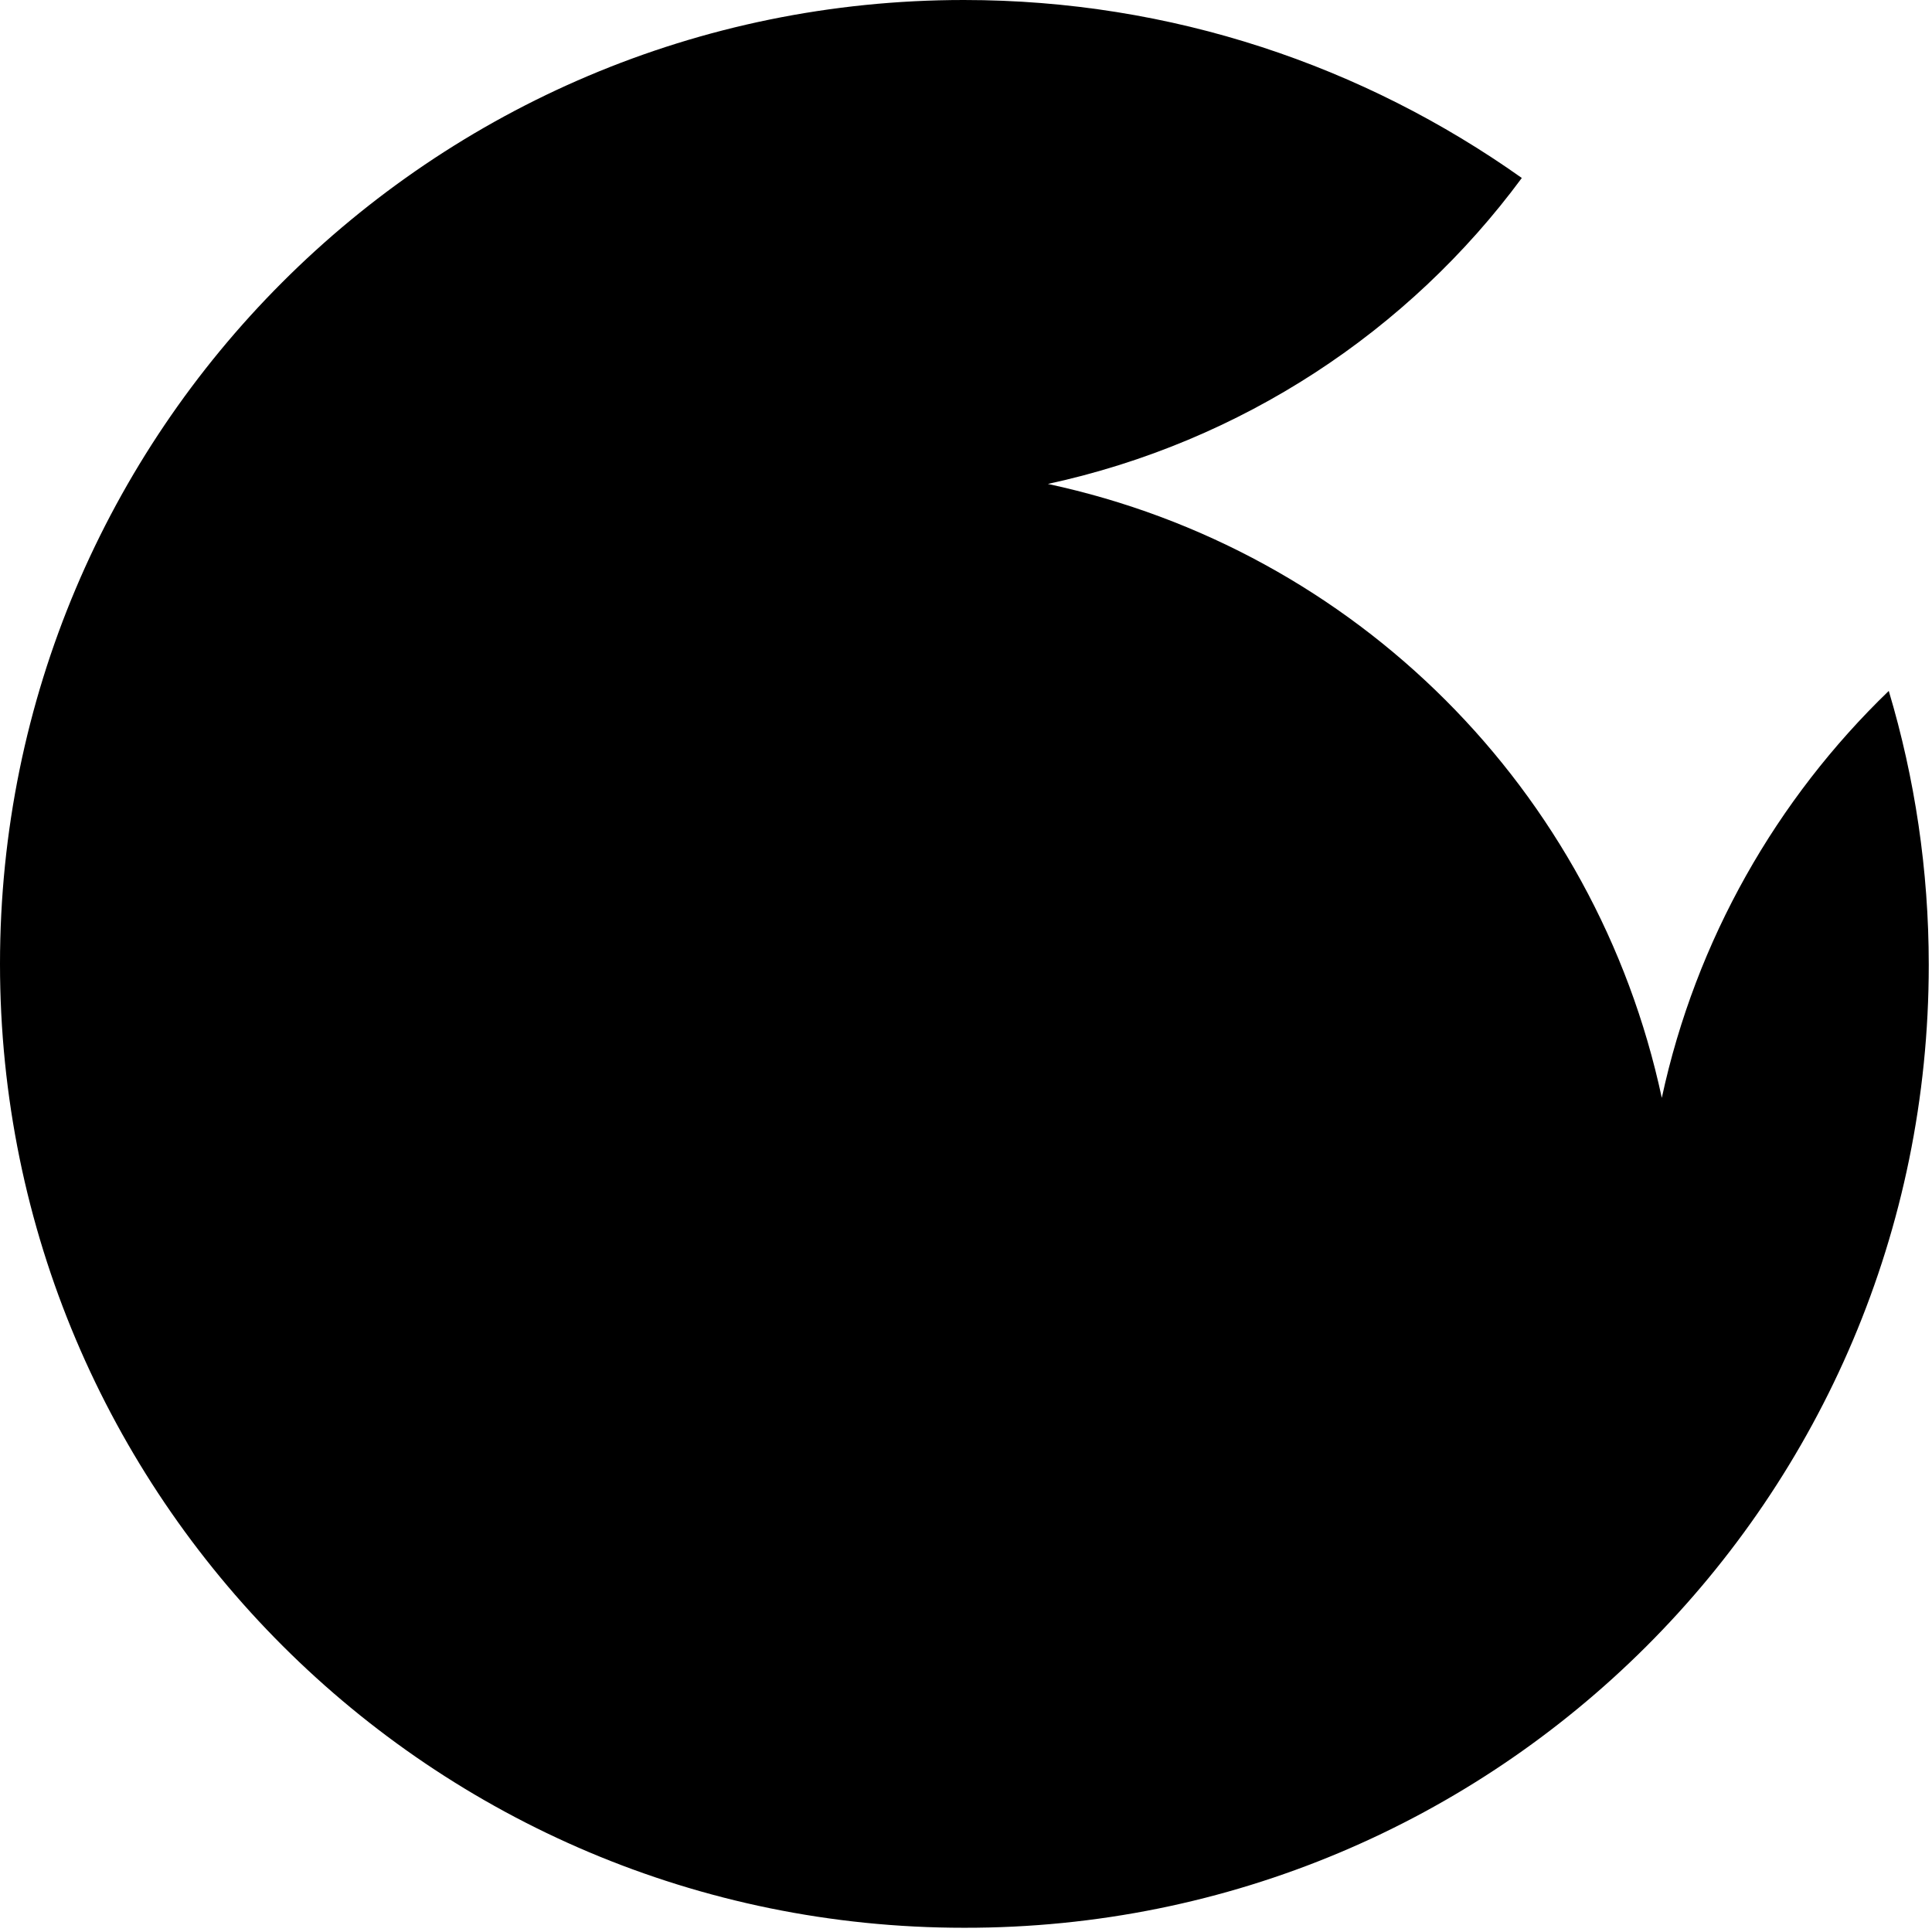 <?xml version="1.0" encoding="UTF-8"?> <svg xmlns="http://www.w3.org/2000/svg" width="247" height="247" viewBox="0 0 247 247" fill="none"> <path d="M246.586 123.357C246.586 111.213 244.797 99.453 241.473 88.331C227.156 102.137 216.802 120.161 212.456 140.359C204.019 100.987 173.339 70.307 133.967 61.87C158.766 56.501 180.114 42.312 194.559 22.754C174.362 8.437 149.818 0 123.229 0C55.095 0 0 55.223 0 123.229C0 191.363 55.223 246.459 123.229 246.459C191.363 246.586 246.586 191.491 246.586 123.357Z" fill="black"></path> </svg> 